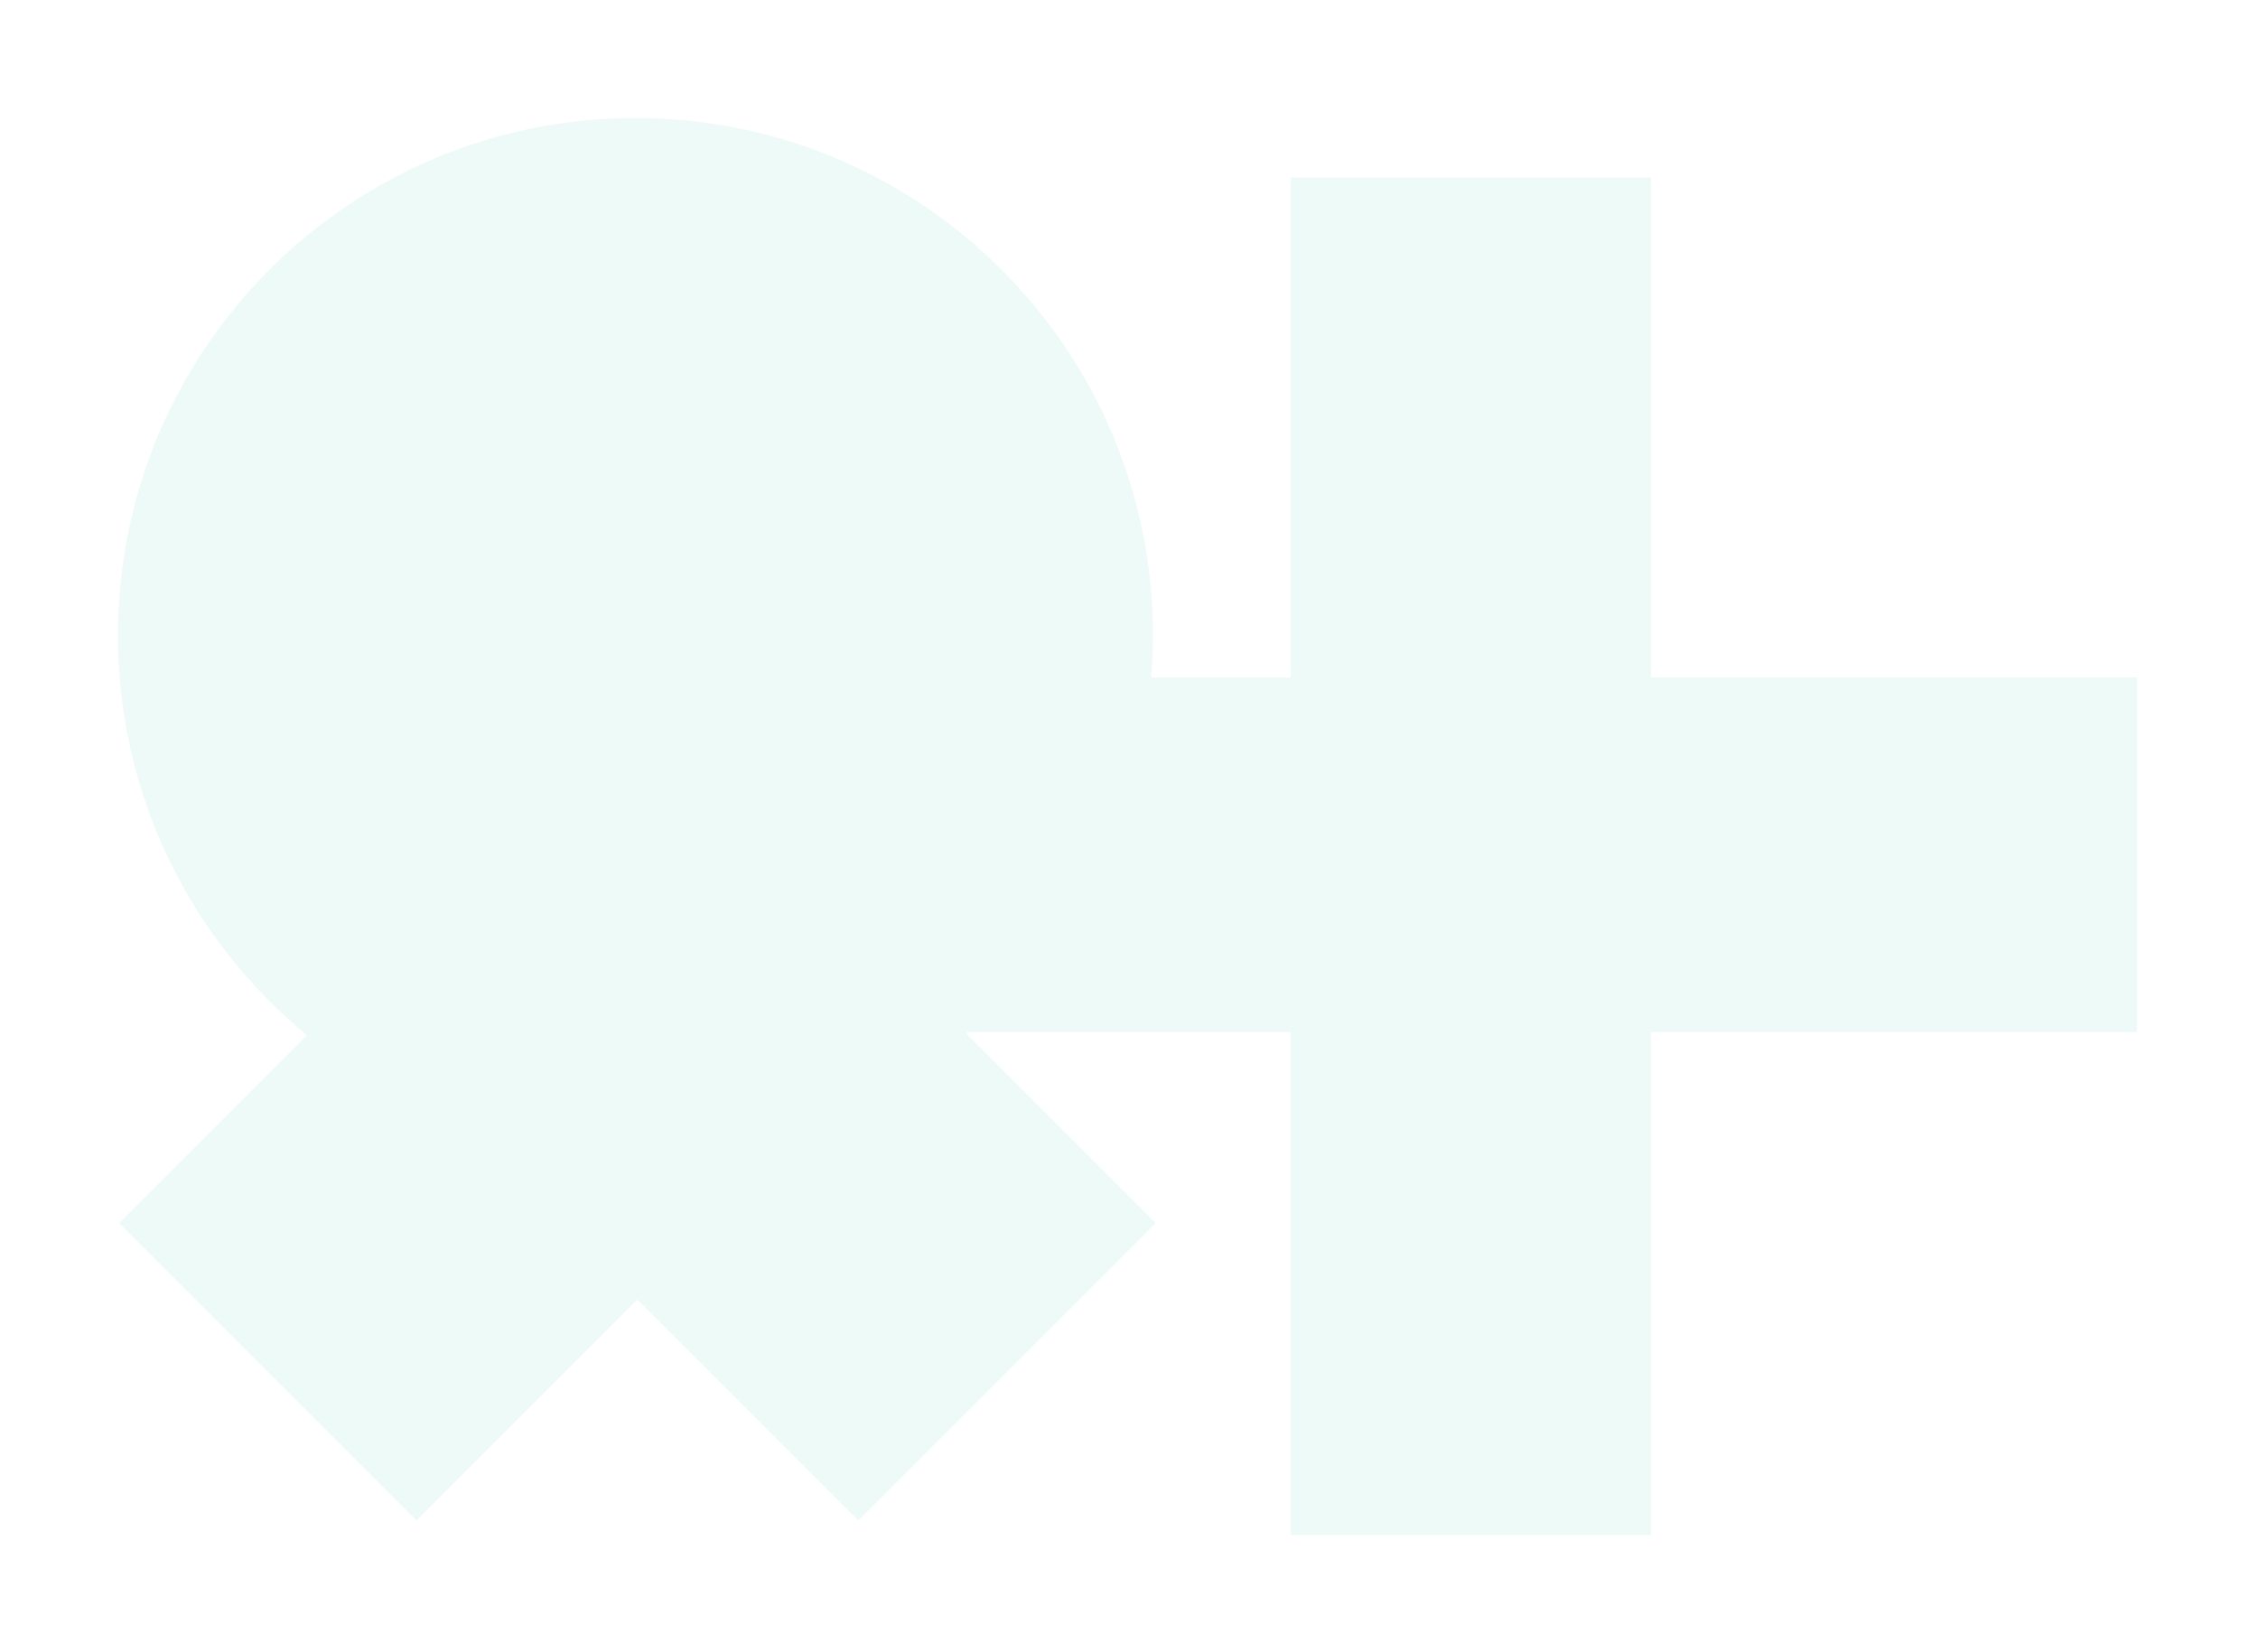 <svg width="287" height="210" viewBox="0 0 287 210" fill="none" xmlns="http://www.w3.org/2000/svg">
<g opacity="0.15">
<path d="M146.91 155.47L122.8 131.36C137.31 119.3 146.55 101.11 146.55 80.77C146.55 44.45 117.1 15 80.78 15C44.46 15 15 44.44 15 80.76C15 101.23 24.36 119.52 39.02 131.58L15.14 155.46L52.94 193.26L81.02 165.18L109.1 193.26L146.9 155.46L146.91 155.47Z" fill="#89DFCF"/>
<path d="M102.26 131.19H164.04V195.11H209.84V131.19H271.62V86.1H209.84V22.55H164.04V86.1H102.26V131.19Z" fill="#89DFCF"/>
</g>
</svg>
